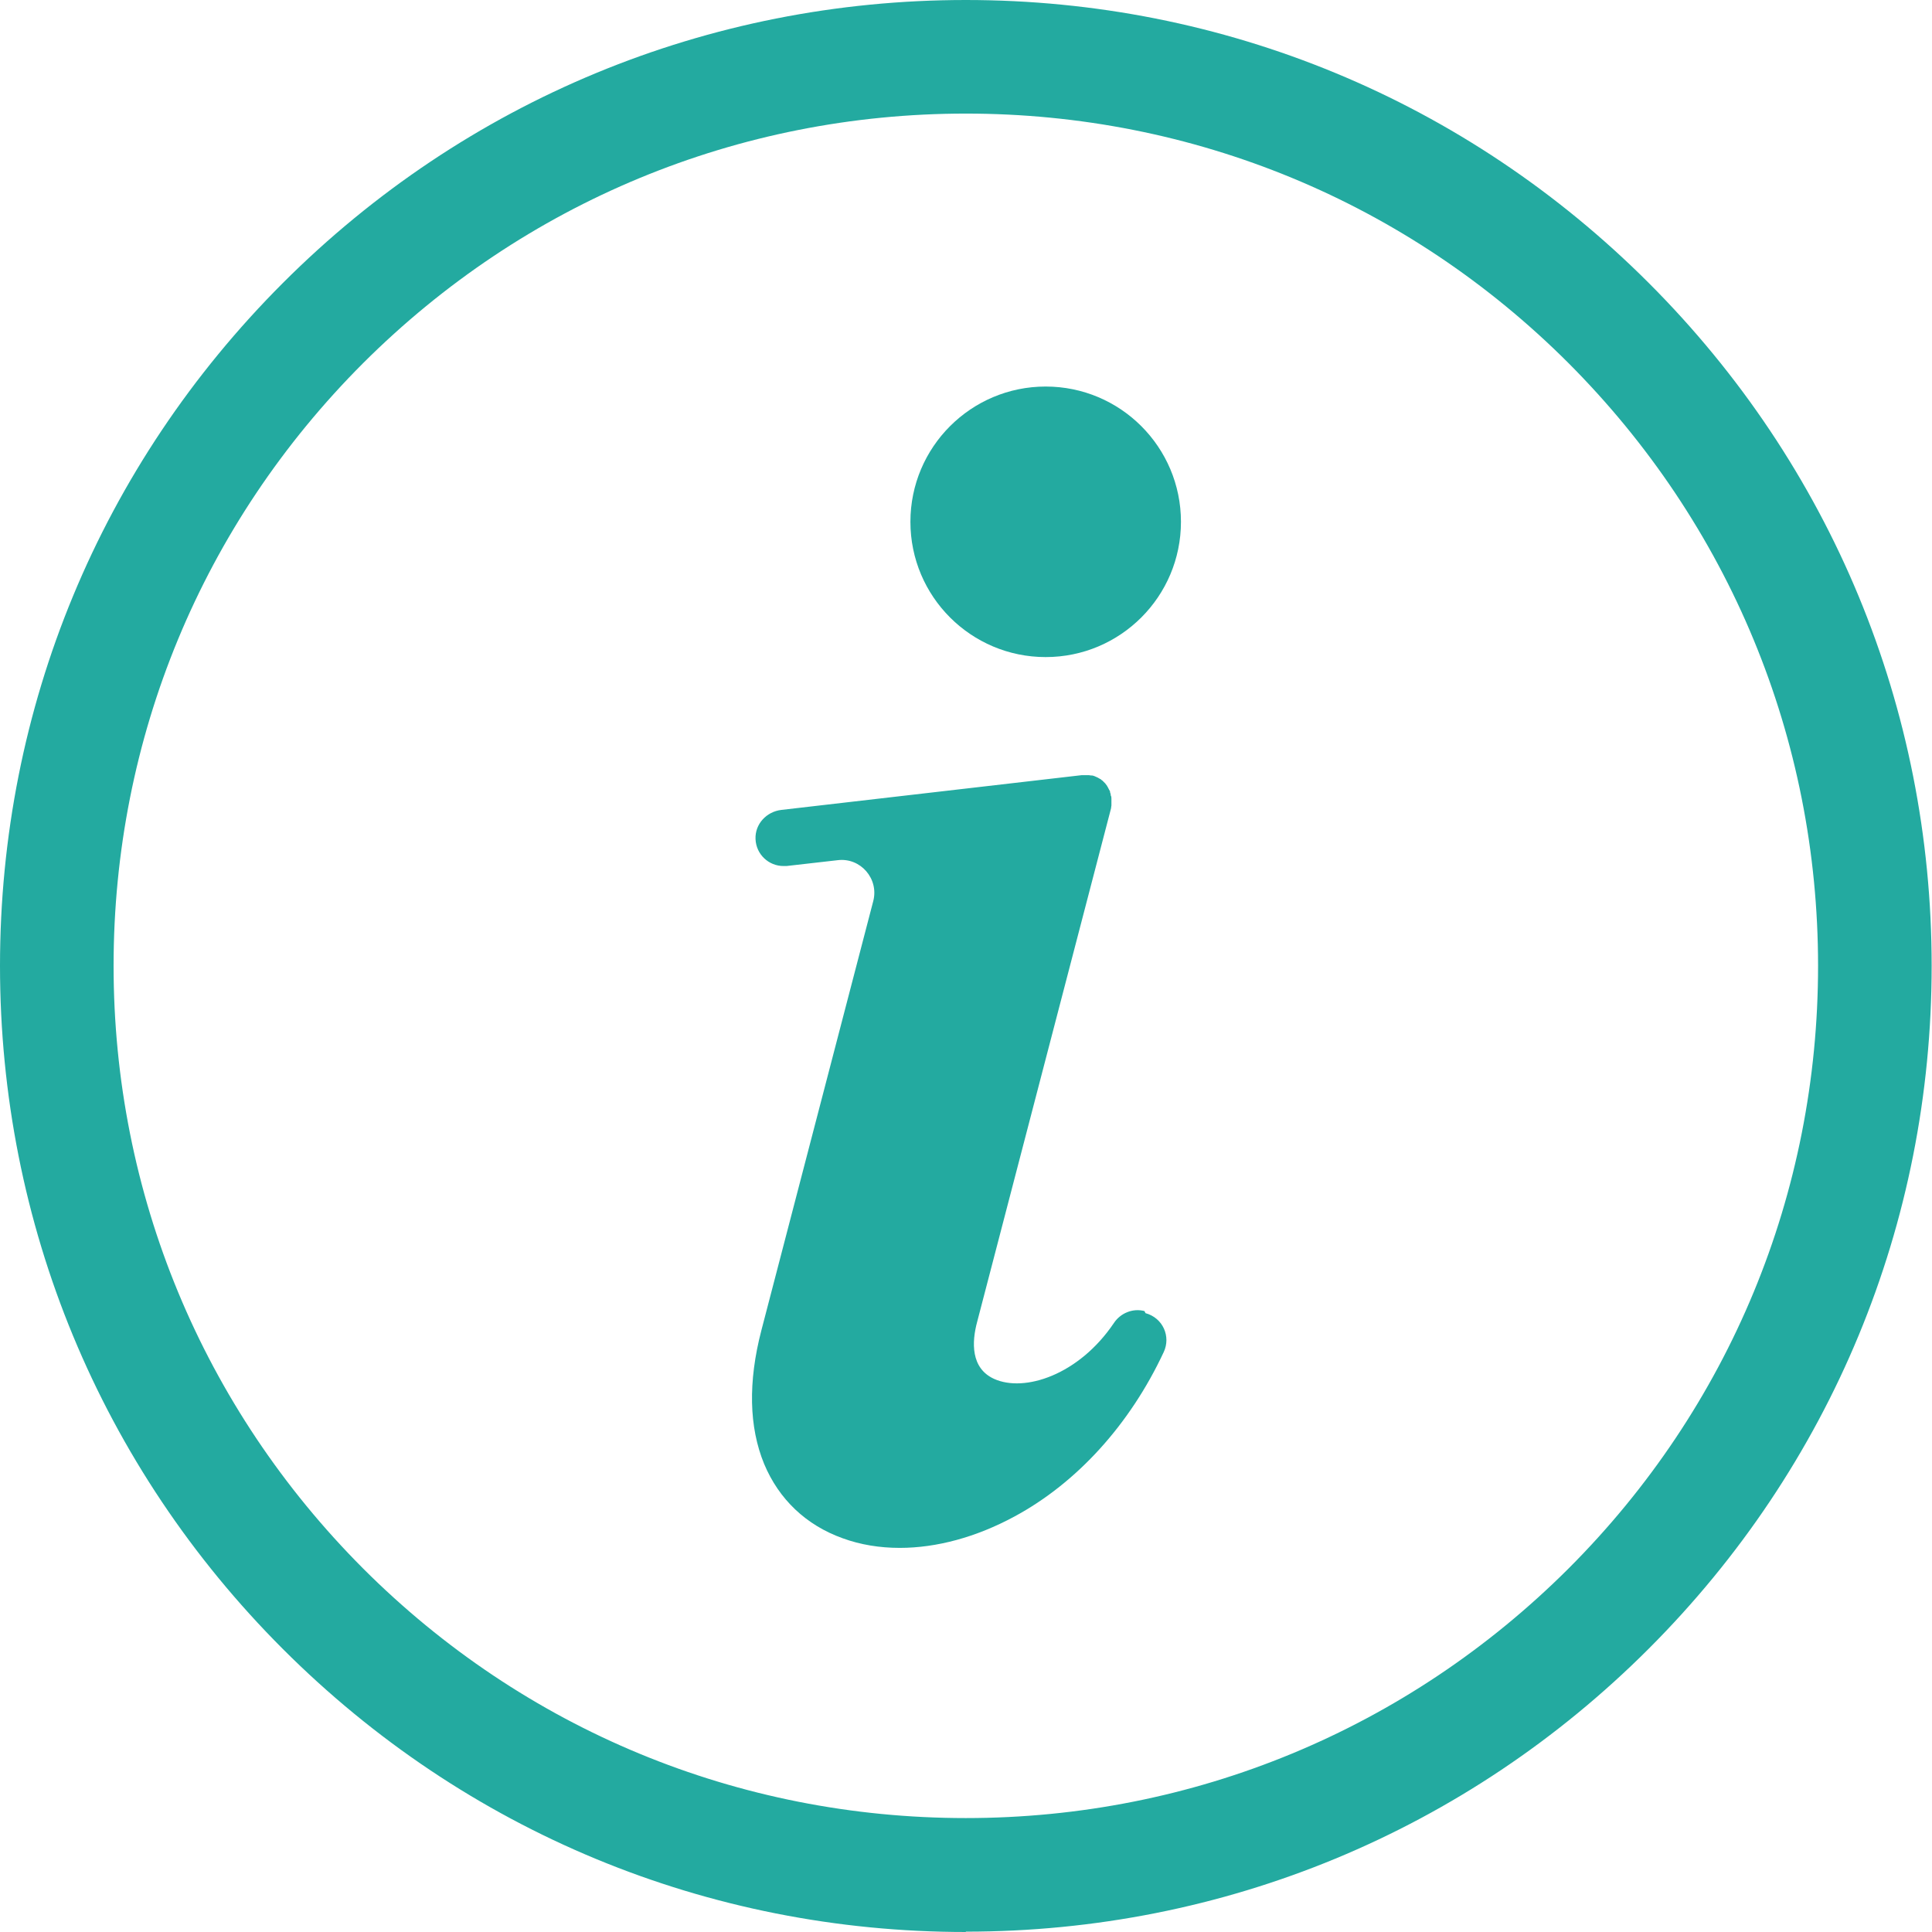<?xml version="1.0" encoding="UTF-8"?>
<svg id="Layer_1" xmlns="http://www.w3.org/2000/svg" width="561.3" height="561.3" version="1.1" viewBox="0 0 561.3 561.3">
  <!-- Generator: Adobe Illustrator 29.3.1, SVG Export Plug-In . SVG Version: 2.1.0 Build 151)  -->
  <defs>
    <style>
      .st0 {
        fill: #23aaa0;
      }
    </style>
  </defs>
  <g id="icon">
    <path class="st0" d="M280.6,561.3c-75,0-145.4-29.2-198.4-82.2C29.2,426.1,0,355.6,0,280.6S29.2,135.2,82.2,82.2C135.2,29.2,205.7,0,280.6,0s145.4,29.2,198.4,82.2h0s0,0,0,0c53,53,82.2,123.5,82.2,198.4s-29.2,145.4-82.2,198.4c-53,53-123.5,82.2-198.4,82.2ZM280.6,33c-66.1,0-128.3,25.8-175.1,72.5-46.8,46.8-72.5,109-72.5,175.1s25.8,128.3,72.5,175.1c46.8,46.8,109,72.5,175.1,72.5s128.3-25.8,175.1-72.5c46.8-46.8,72.5-109,72.5-175.1s-25.8-128.3-72.5-175.1c-46.8-46.8-109-72.5-175.1-72.5Z"/>
    <g>
      <path class="st0" d="M332.5,380.9c-3.4-.9-7,.6-8.9,3.5-10.2,15.1-26,20.2-34.8,16.2-6.8-3.1-6.5-10.7-4.9-16.6l38.9-149.2s0,0,0-.1c0-.2.1-.5.1-.7,0,0,0-.2,0-.2,0-.2,0-.5,0-.7v-.2c0-.3,0-.5,0-.8h0c0-.4,0-.7-.2-1,0,0,0-.1,0-.2,0-.2-.1-.5-.2-.7,0,0,0-.1,0-.2,0-.2-.2-.4-.3-.6,0,0,0-.1-.1-.2-.1-.2-.2-.5-.4-.7,0,0,0,0,0-.1-.2-.3-.4-.5-.6-.8h0s0,0,0,0c-.2-.2-.4-.4-.6-.6,0,0-.1-.1-.2-.2-.2-.1-.4-.3-.5-.4,0,0-.1-.1-.2-.1-.2-.1-.5-.3-.7-.4,0,0,0,0,0,0-.3-.1-.6-.3-.9-.4,0,0,0,0,0,0-.3-.1-.5-.2-.8-.2,0,0-.1,0-.2,0-.2,0-.5-.1-.7-.1,0,0-.2,0-.2,0-.2,0-.5,0-.7,0h-.2c-.3,0-.6,0-.9,0l-87.3,10.1c-4.3.5-7.7,4.1-7.5,8.5.2,4.5,3.9,7.8,8.1,7.8s.6,0,.9,0l14.9-1.7c6.6-.8,12,5.4,10.3,11.9l-32.5,124.7c-3.9,15-3.6,28.1.8,38.8,4.3,10.3,12.2,17.8,22.8,21.6,5.2,1.9,10.8,2.8,16.6,2.8,10.7,0,22.2-3.1,33.3-9.1,18.2-9.8,33.6-26.8,43.4-47.8,2.1-4.5-.2-9.9-5.3-11.3h0Z"/>
      <path class="st0" d="M303.8,190.9c21.7,0,39.3-17.6,39.3-39.3s-17.6-39.3-39.3-39.3-39.3,17.6-39.3,39.3,17.6,39.3,39.3,39.3Z"/>
    </g>
  </g>
</svg>